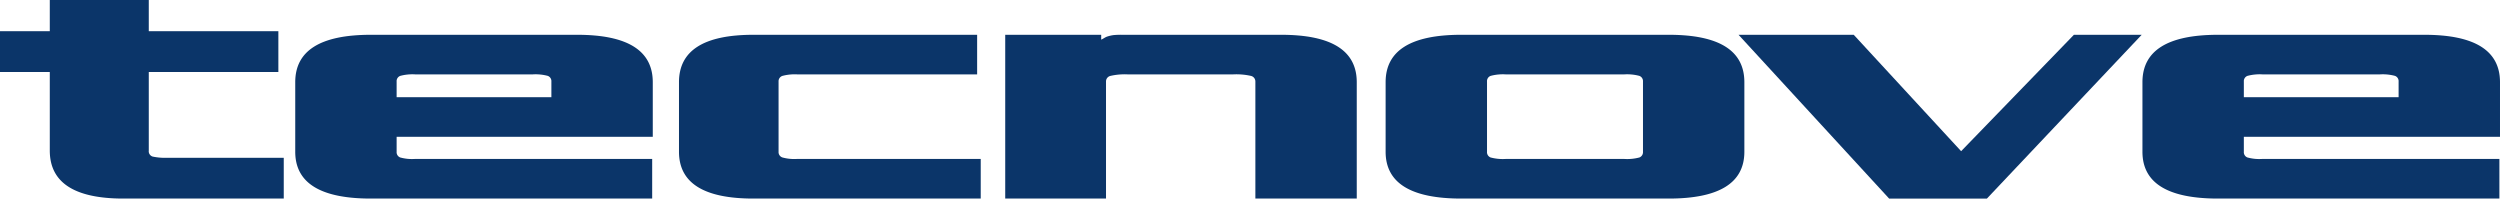 <svg height="77.274" viewBox="0 0 972.903 77.274" width="972.903" xmlns="http://www.w3.org/2000/svg" xmlns:xlink="http://www.w3.org/1999/xlink"><clipPath id="a"><path d="m0 0h972.903v77.274h-972.903z"/></clipPath><g clip-path="url(#a)" fill="#0b3569" fill-rule="evenodd"><path d="m48.093 77.274h62.333v-15.874h-45.292a22.923 22.923 0 0 1 -5.72-.465 2.151 2.151 0 0 1 -1.514-2.335v-30.584h50.428v-15.875h-50.428v-12.141h-38.524v12.141h-19.376v15.875h19.376v30.584q0 18.678 28.716 18.676" transform="translate(0 -.001)"/><path d="m63.419 21.035a2.185 2.185 0 0 1 1.4-2.22 18.371 18.371 0 0 1 5.835-.585h45.757a18.371 18.371 0 0 1 5.835.585 2.185 2.185 0 0 1 1.4 2.22v6.07h-60.227zm99.45 45.522v-15.41h-92.45a17.32 17.32 0 0 1 -5.6-.58 2.189 2.189 0 0 1 -1.4-2.22v-5.836h99.681v-21.246q0-18.441-29.417-18.441h-80.304q-29.417 0-29.417 18.441v27.081q0 18.211 29.417 18.211z" transform="translate(90.933 10.716)"/><path d="m151.917 48.346v-27.311a2.185 2.185 0 0 1 1.4-2.22 18.35 18.35 0 0 1 5.835-.585h46.223a18.407 18.407 0 0 1 5.84.585 2.192 2.192 0 0 1 1.4 2.22v27.311a2.2 2.2 0 0 1 -1.4 2.22 18.453 18.453 0 0 1 -5.84.58h-46.223a18.4 18.4 0 0 1 -5.835-.58 2.189 2.189 0 0 1 -1.4-2.22m-10.04 18.211h80.774q29.417 0 29.417-18.211v-27.081q0-18.441-29.417-18.441h-80.775q-29.416 0-29.416 18.441v27.081q0 18.211 29.416 18.211" transform="translate(426.771 10.716)"/><path d="m213.343 21.035a2.186 2.186 0 0 1 1.4-2.22 18.371 18.371 0 0 1 5.835-.585h45.757a18.371 18.371 0 0 1 5.835.585 2.185 2.185 0 0 1 1.4 2.22v6.07h-60.227zm99.45 45.522v-15.41h-92.45a17.32 17.32 0 0 1 -5.6-.58 2.19 2.19 0 0 1 -1.4-2.22v-5.836h99.685v-21.246q0-18.441-29.416-18.441h-80.312q-29.417 0-29.416 18.441v27.081q0 18.211 29.416 18.211z" transform="translate(659.875 10.716)"/><path d="m172.534 66.557v-15.41h-71.669a17.475 17.475 0 0 1 -5.49-.58 2.188 2.188 0 0 1 -1.515-2.22v-27.312a2.184 2.184 0 0 1 1.515-2.22 18.512 18.512 0 0 1 5.72-.585h70.039v-15.406h-87.079q-28.949 0-28.947 18.441v27.081q0 18.211 28.947 18.211z" transform="translate(209.128 10.716)"/><path d="m81.586 66.557h39.222v-45.522a2.217 2.217 0 0 1 1.75-2.22 24.752 24.752 0 0 1 6.65-.585h41.092a26.058 26.058 0 0 1 6.885.585 2.222 2.222 0 0 1 1.75 2.22v45.522h39.452v-45.292q0-18.441-29.412-18.441h-61.632a32.527 32.527 0 0 0 -3.577.115 14.077 14.077 0 0 0 -2.513.58c-.738.235-1.539.877-2.316 1.189v-1.884h-37.351z" transform="translate(309.608 10.716)"/><path d="m199.7 66.558h38.052l60.236-63.734h-26.381l-43.888 45.293-41.792-45.293h-44.827z" transform="translate(535.475 10.717)"/></g></svg>